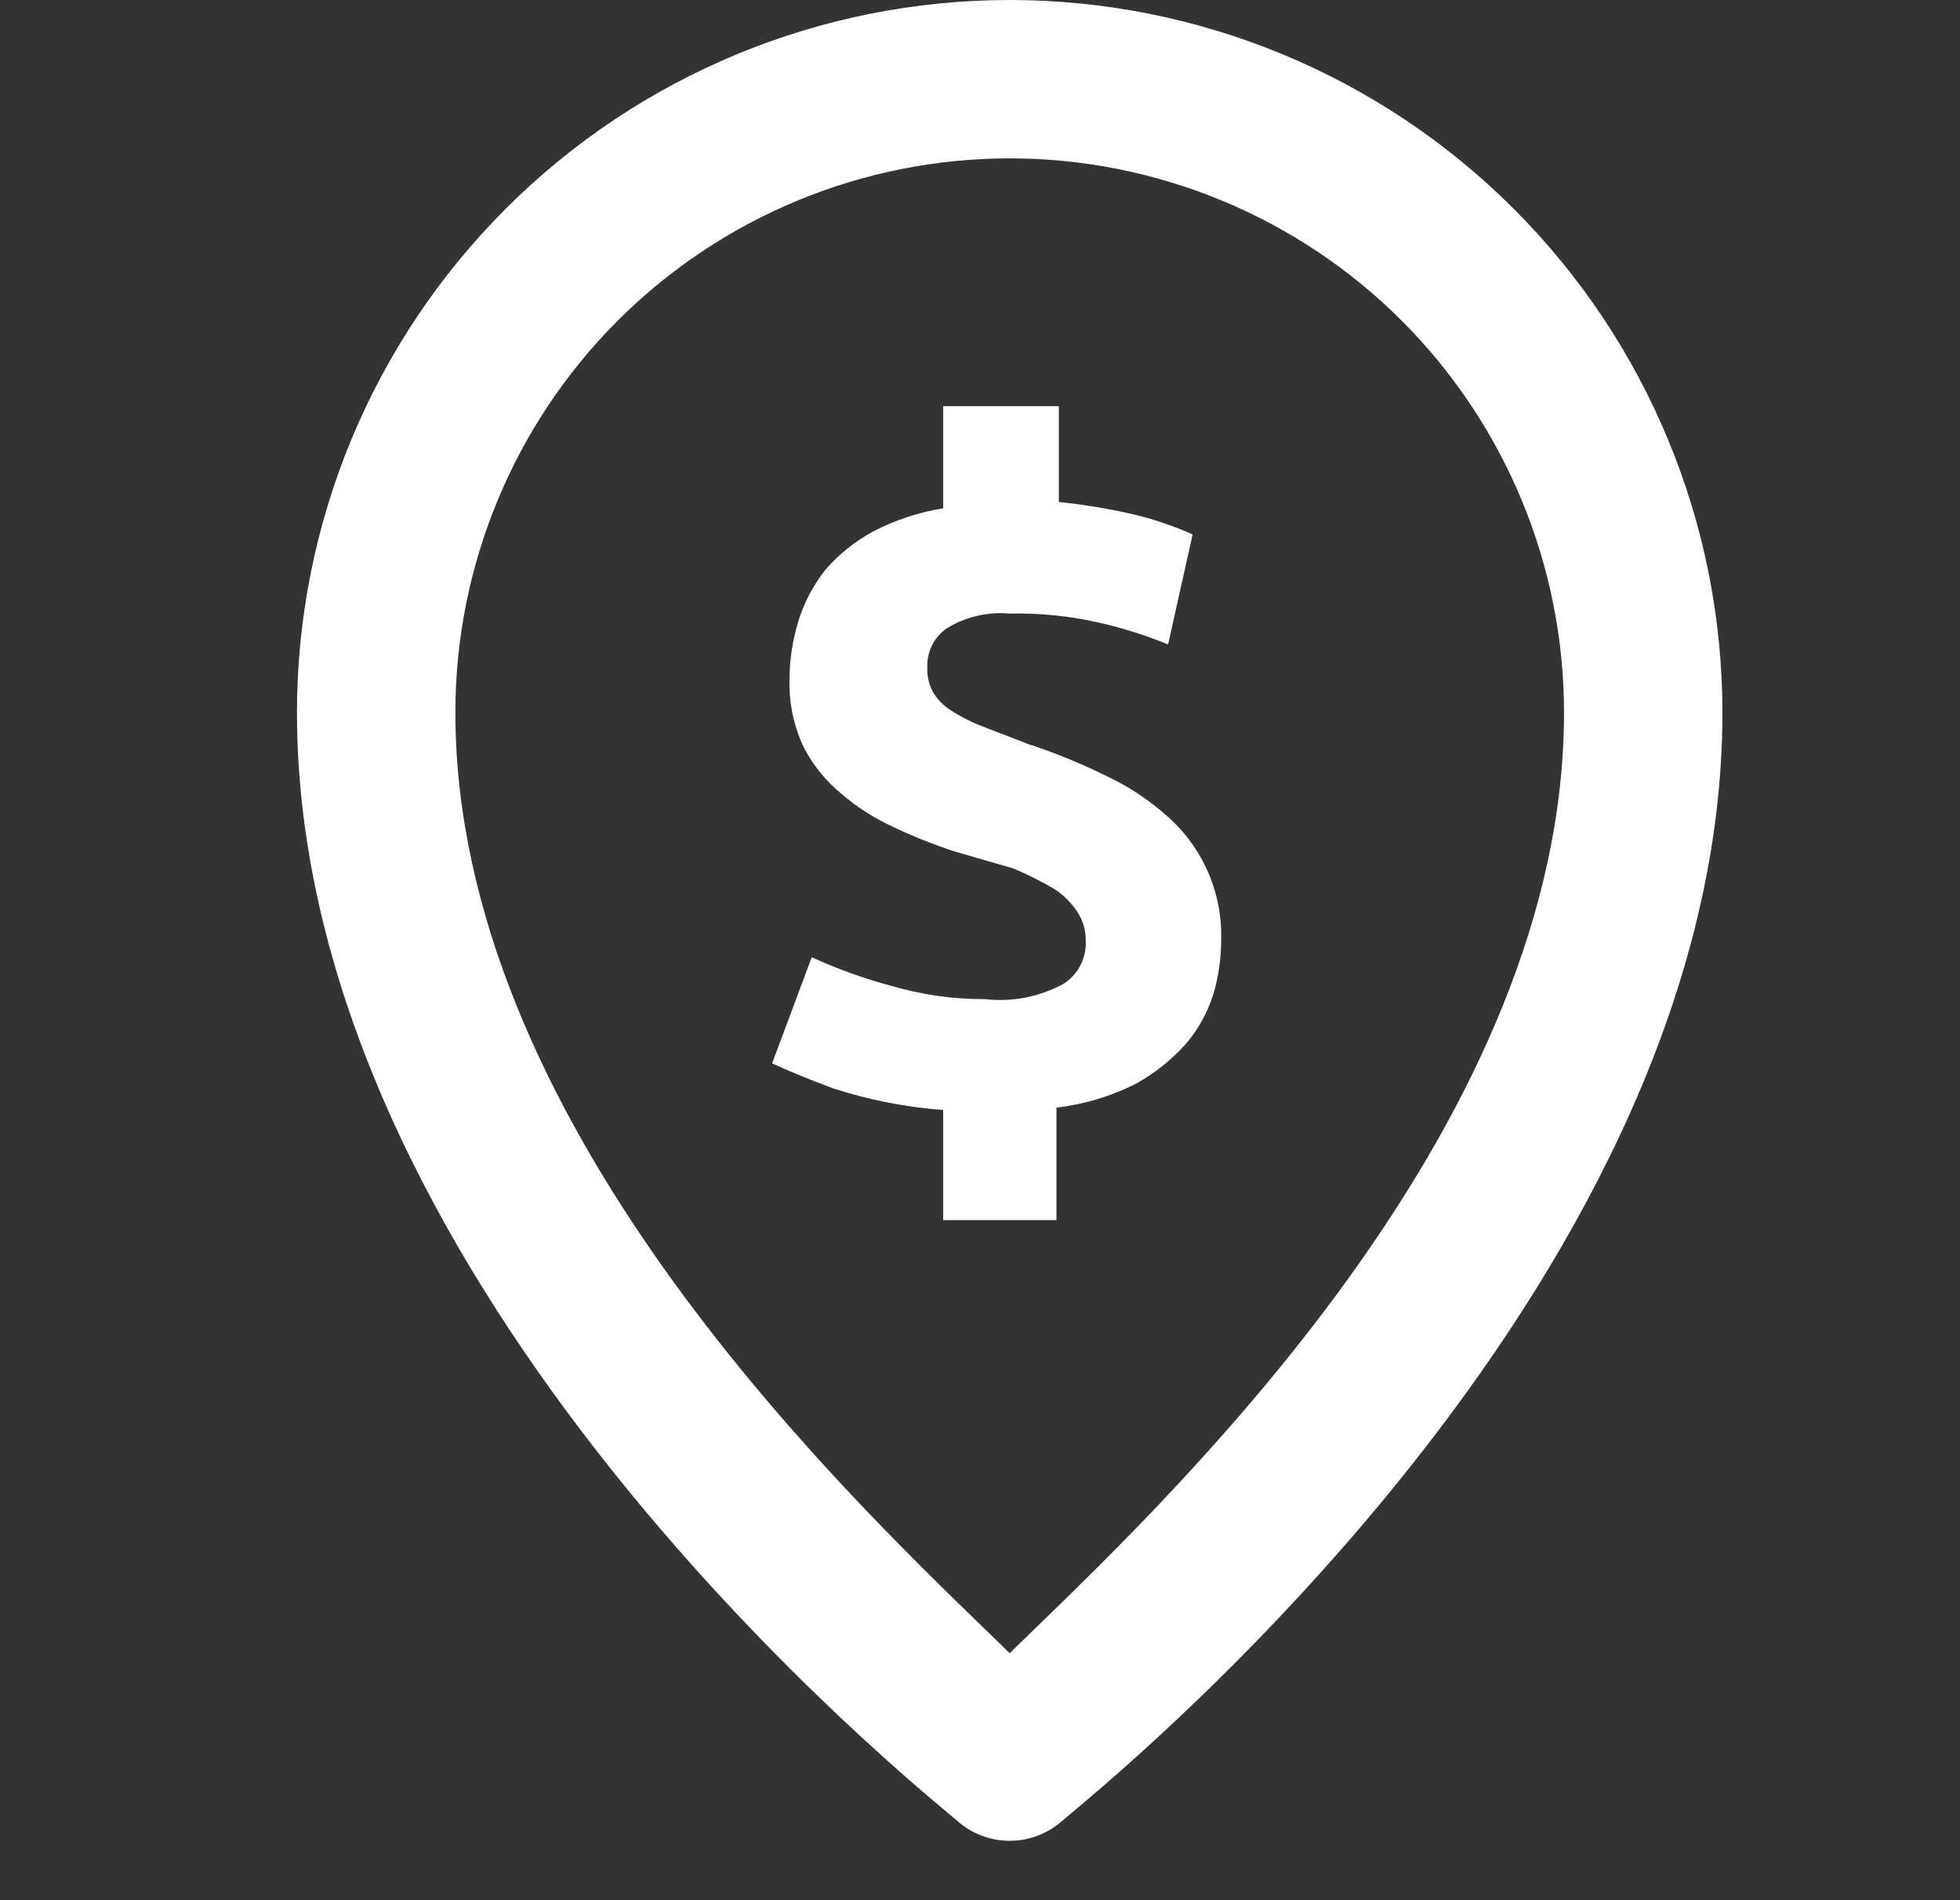 <svg xmlns="http://www.w3.org/2000/svg" width="33" height="32" viewBox="0 0 33 32" fill="none"><rect x="0" y="0" width="33" height="32" fill="#333333" stroke="none"/><path d="M14.04 18.333C14.637 18.525 15.255 18.646 15.88 18.693V20.547H17.787V18.653C18.251 18.599 18.702 18.463 19.12 18.253C19.435 18.079 19.719 17.854 19.96 17.587C20.171 17.341 20.33 17.055 20.427 16.747C20.517 16.448 20.561 16.138 20.56 15.826C20.571 15.434 20.496 15.045 20.339 14.685C20.182 14.326 19.948 14.005 19.653 13.746C19.354 13.478 19.017 13.253 18.653 13.08C18.223 12.866 17.777 12.683 17.32 12.533L16.56 12.24C16.373 12.17 16.195 12.081 16.027 11.973C15.895 11.895 15.785 11.785 15.707 11.653C15.637 11.522 15.605 11.375 15.613 11.226C15.61 11.102 15.637 10.978 15.693 10.867C15.749 10.755 15.832 10.659 15.933 10.586C16.252 10.388 16.626 10.299 17 10.333C17.497 10.322 17.994 10.371 18.48 10.48C18.885 10.57 19.282 10.695 19.667 10.853L20.08 9C19.783 8.868 19.475 8.761 19.16 8.68C18.721 8.575 18.276 8.5 17.827 8.453V6.84H15.88V8.56C15.471 8.626 15.075 8.756 14.707 8.947C14.398 9.113 14.122 9.334 13.893 9.6C13.69 9.858 13.536 10.152 13.44 10.466C13.344 10.782 13.294 11.11 13.293 11.44C13.282 11.836 13.364 12.229 13.533 12.586C13.69 12.89 13.908 13.158 14.173 13.373C14.438 13.601 14.735 13.789 15.053 13.933C15.373 14.084 15.707 14.218 16.053 14.333L17.067 14.627C17.295 14.724 17.518 14.835 17.733 14.96C17.892 15.059 18.029 15.191 18.133 15.347C18.231 15.492 18.282 15.664 18.28 15.84C18.288 15.981 18.258 16.121 18.195 16.247C18.132 16.374 18.037 16.481 17.92 16.56C17.514 16.786 17.048 16.879 16.587 16.826C16.05 16.828 15.515 16.752 15 16.6C14.543 16.478 14.097 16.317 13.667 16.12L13 17.907C13.227 18.013 13.573 18.16 14.04 18.333Z" fill="white"></path><path d="M16.12 30.667C16.363 30.881 16.676 31 17 31C17.324 31 17.637 30.881 17.88 30.667C17.9 30.649 17.941 30.615 18.001 30.565C19.269 29.506 29 21.386 29 12C29 8.817 27.736 5.765 25.485 3.515C23.235 1.264 20.183 0 17 0C13.817 0 10.765 1.264 8.515 3.515C6.264 5.765 5 8.817 5 12C5 21.386 14.731 29.506 15.999 30.565C16.059 30.615 16.1 30.649 16.12 30.667ZM10.4 5.4C12.151 3.65 14.525 2.667 17 2.667C19.475 2.667 21.849 3.65 23.6 5.4C25.35 7.151 26.333 9.525 26.333 12C26.333 18.805 20.026 24.91 17.323 27.526C17.209 27.637 17.101 27.742 17 27.84C16.899 27.742 16.791 27.637 16.677 27.526C13.974 24.91 7.667 18.805 7.667 12C7.667 9.525 8.65 7.151 10.4 5.4Z" fill="white"></path></svg>
